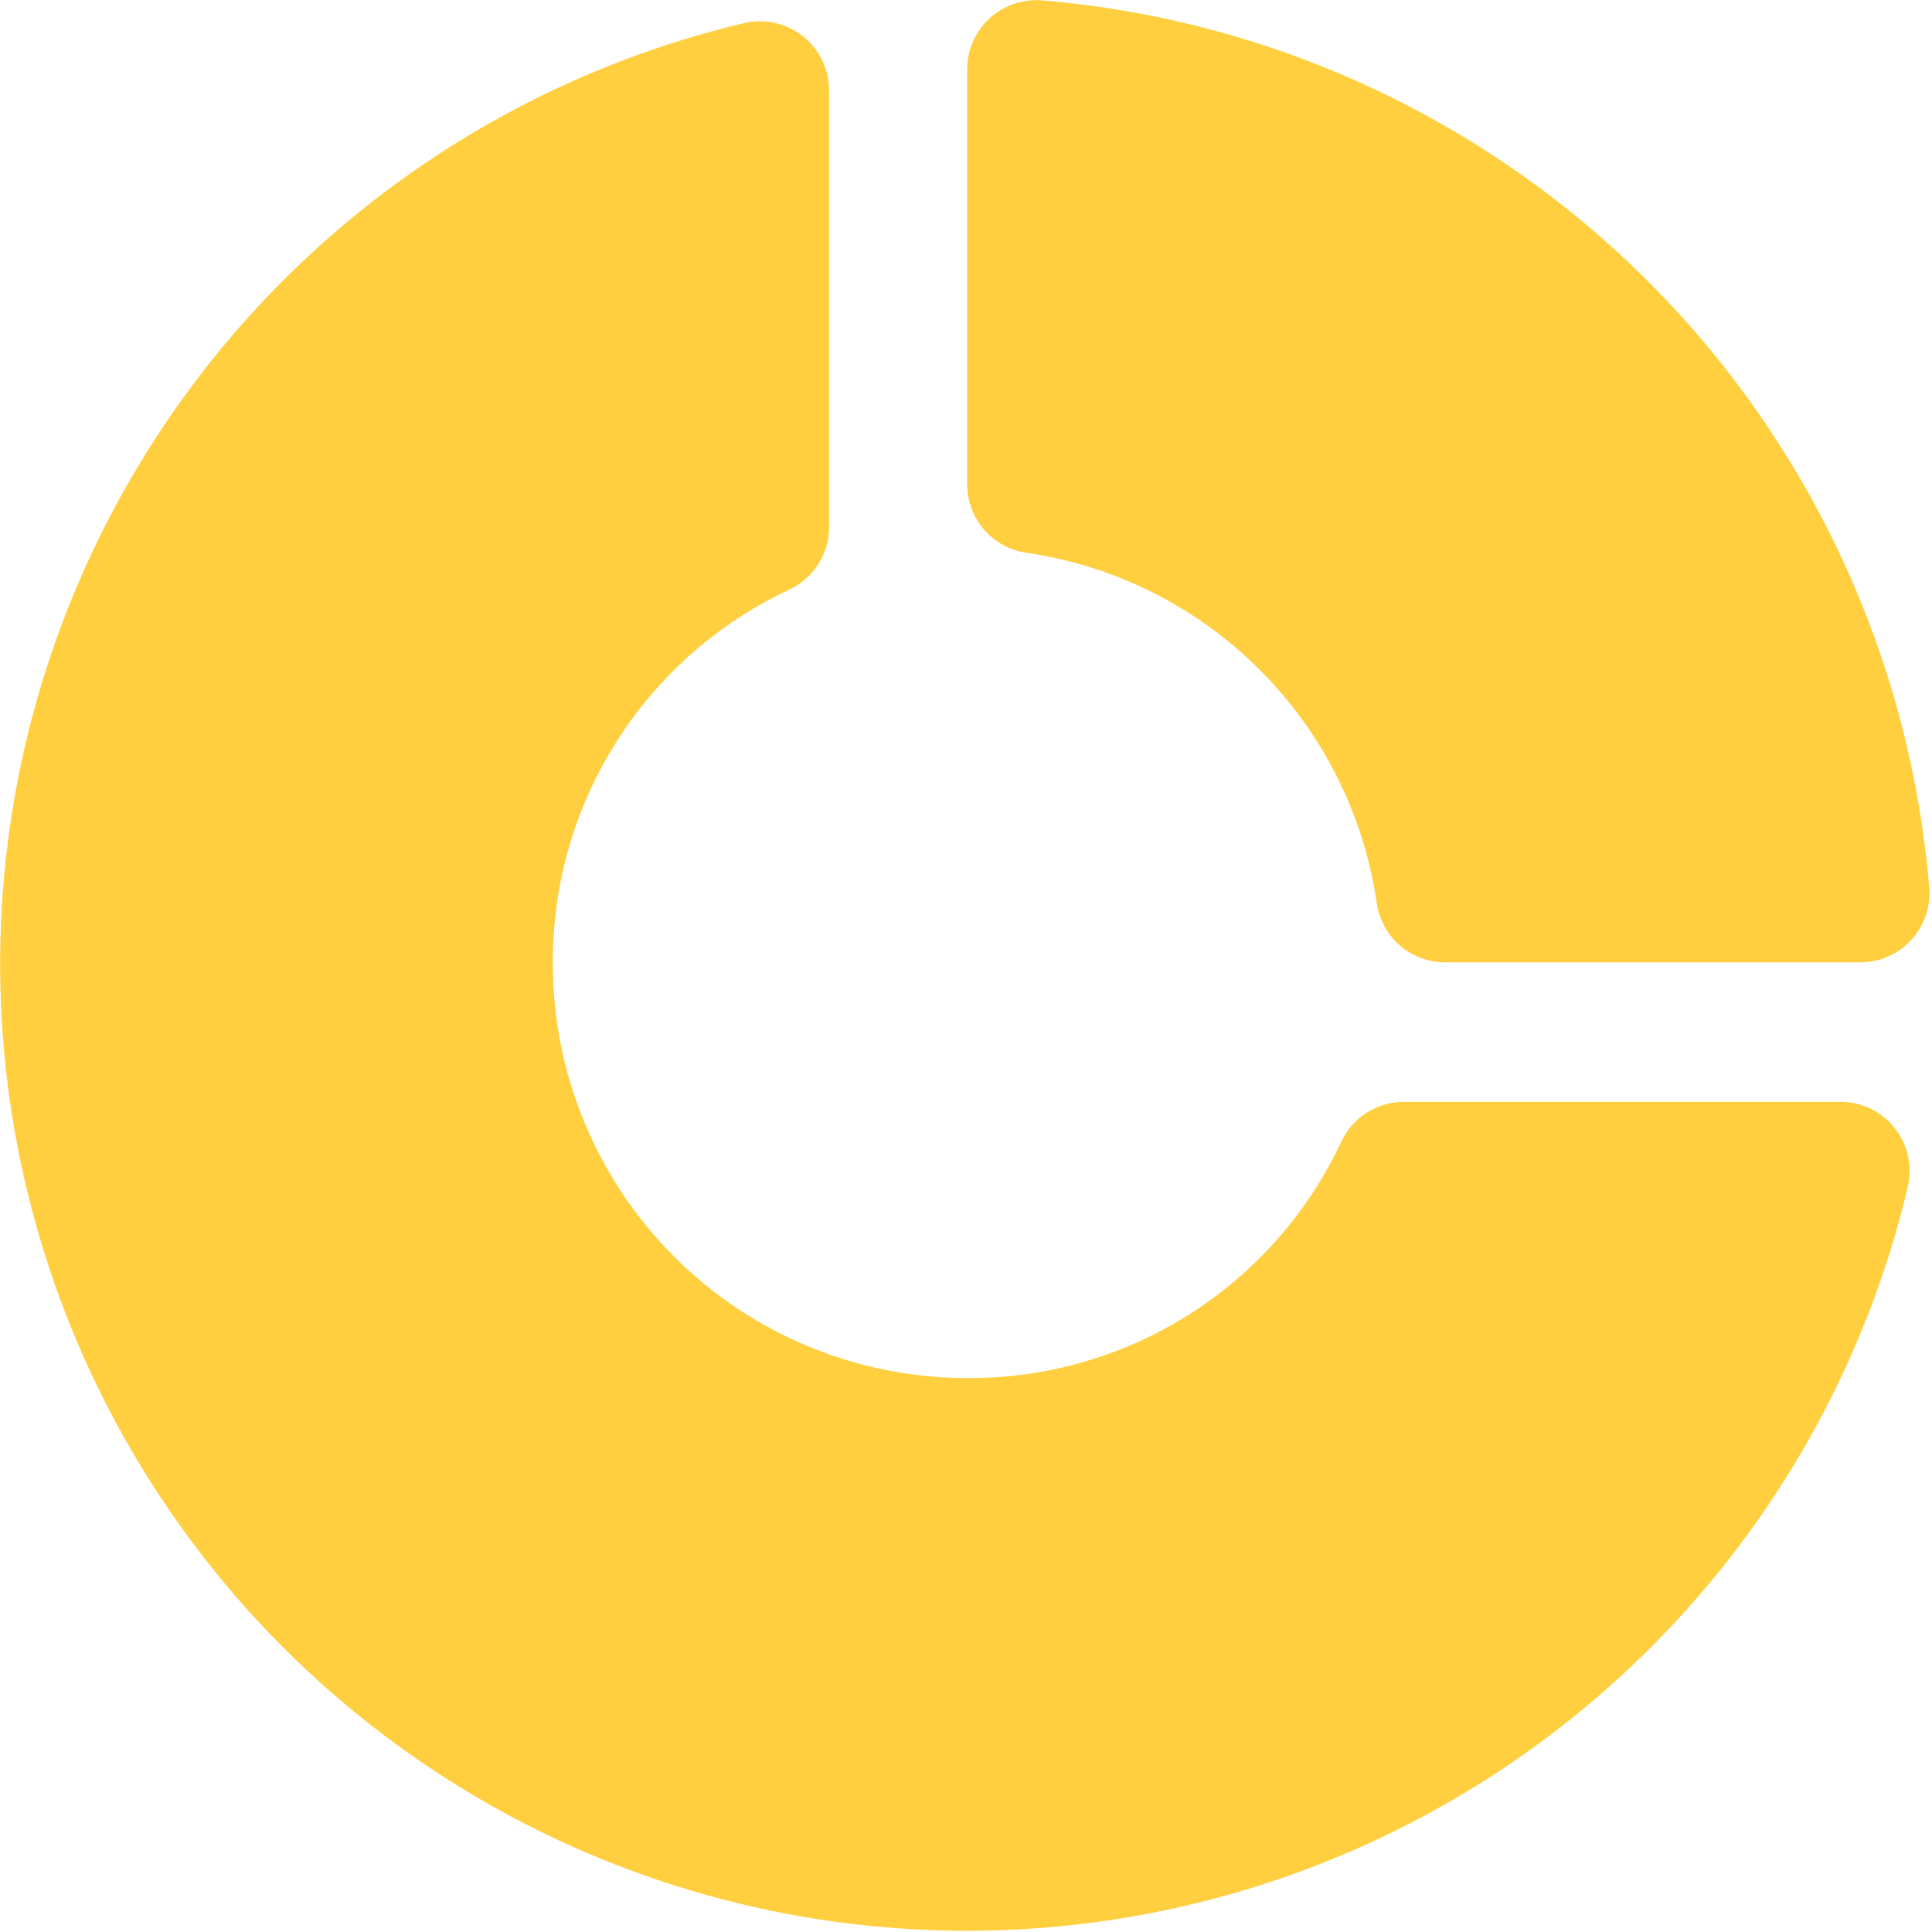 <svg width="526" height="526" viewBox="0 0 526 526" fill="none" xmlns="http://www.w3.org/2000/svg">
<path d="M501.176 299.982H382.158C378.614 299.992 375.145 301.003 372.151 302.9C369.157 304.796 366.76 307.5 365.236 310.699C356.203 330.075 341.799 346.451 323.735 357.882C305.671 369.314 284.705 375.321 263.328 375.191C233.408 375.191 204.714 363.305 183.557 342.149C162.401 320.992 150.515 292.297 150.515 262.378C150.384 241 156.391 220.035 167.823 201.97C179.255 183.906 195.631 169.502 215.006 160.47C218.206 158.946 220.91 156.548 222.806 153.554C224.702 150.56 225.714 147.091 225.724 143.548V24.529C225.711 21.705 225.062 18.92 223.825 16.381C222.588 13.842 220.795 11.615 218.579 9.864C216.357 8.102 213.765 6.865 210.997 6.246C208.23 5.628 205.358 5.643 202.597 6.291C157 17.092 115.113 39.869 81.261 72.269C47.409 104.67 22.82 145.519 10.032 190.599C-2.756 235.679 -3.278 283.356 8.519 328.705C20.316 374.054 44.005 415.433 77.139 448.567C110.273 481.701 151.651 505.389 197.001 517.187C242.35 528.984 290.027 528.461 335.107 515.674C380.187 502.886 421.036 478.297 453.436 444.445C485.837 410.593 508.613 368.706 519.414 323.109C520.063 320.348 520.078 317.476 519.459 314.708C518.841 311.941 517.604 309.349 515.842 307.127C514.091 304.911 511.863 303.118 509.324 301.881C506.785 300.644 504 299.995 501.176 299.982Z" fill="#FFCF3F"/>
<path d="M283.447 0.087C280.869 -0.094 278.282 0.258 275.846 1.122C273.411 1.985 271.18 3.342 269.292 5.106C267.404 6.87 265.9 9.005 264.874 11.376C263.848 13.748 263.322 16.305 263.328 18.889V131.702C263.283 136.265 264.899 140.688 267.874 144.147C270.849 147.606 274.98 149.866 279.498 150.504C303.532 154.014 325.792 165.187 342.967 182.363C360.142 199.538 371.315 221.797 374.825 245.832C375.464 250.349 377.723 254.481 381.183 257.456C384.642 260.431 389.065 262.046 393.627 262.001H506.441C509.042 262.01 511.616 261.478 514.001 260.441C516.386 259.403 518.53 257.882 520.297 255.974C522.064 254.065 523.416 251.811 524.268 249.353C525.119 246.895 525.451 244.288 525.243 241.695C520.067 179.316 492.924 120.797 448.647 76.554C404.369 32.311 345.83 5.215 283.447 0.087Z" fill="#FFCF3F"/>
</svg>
